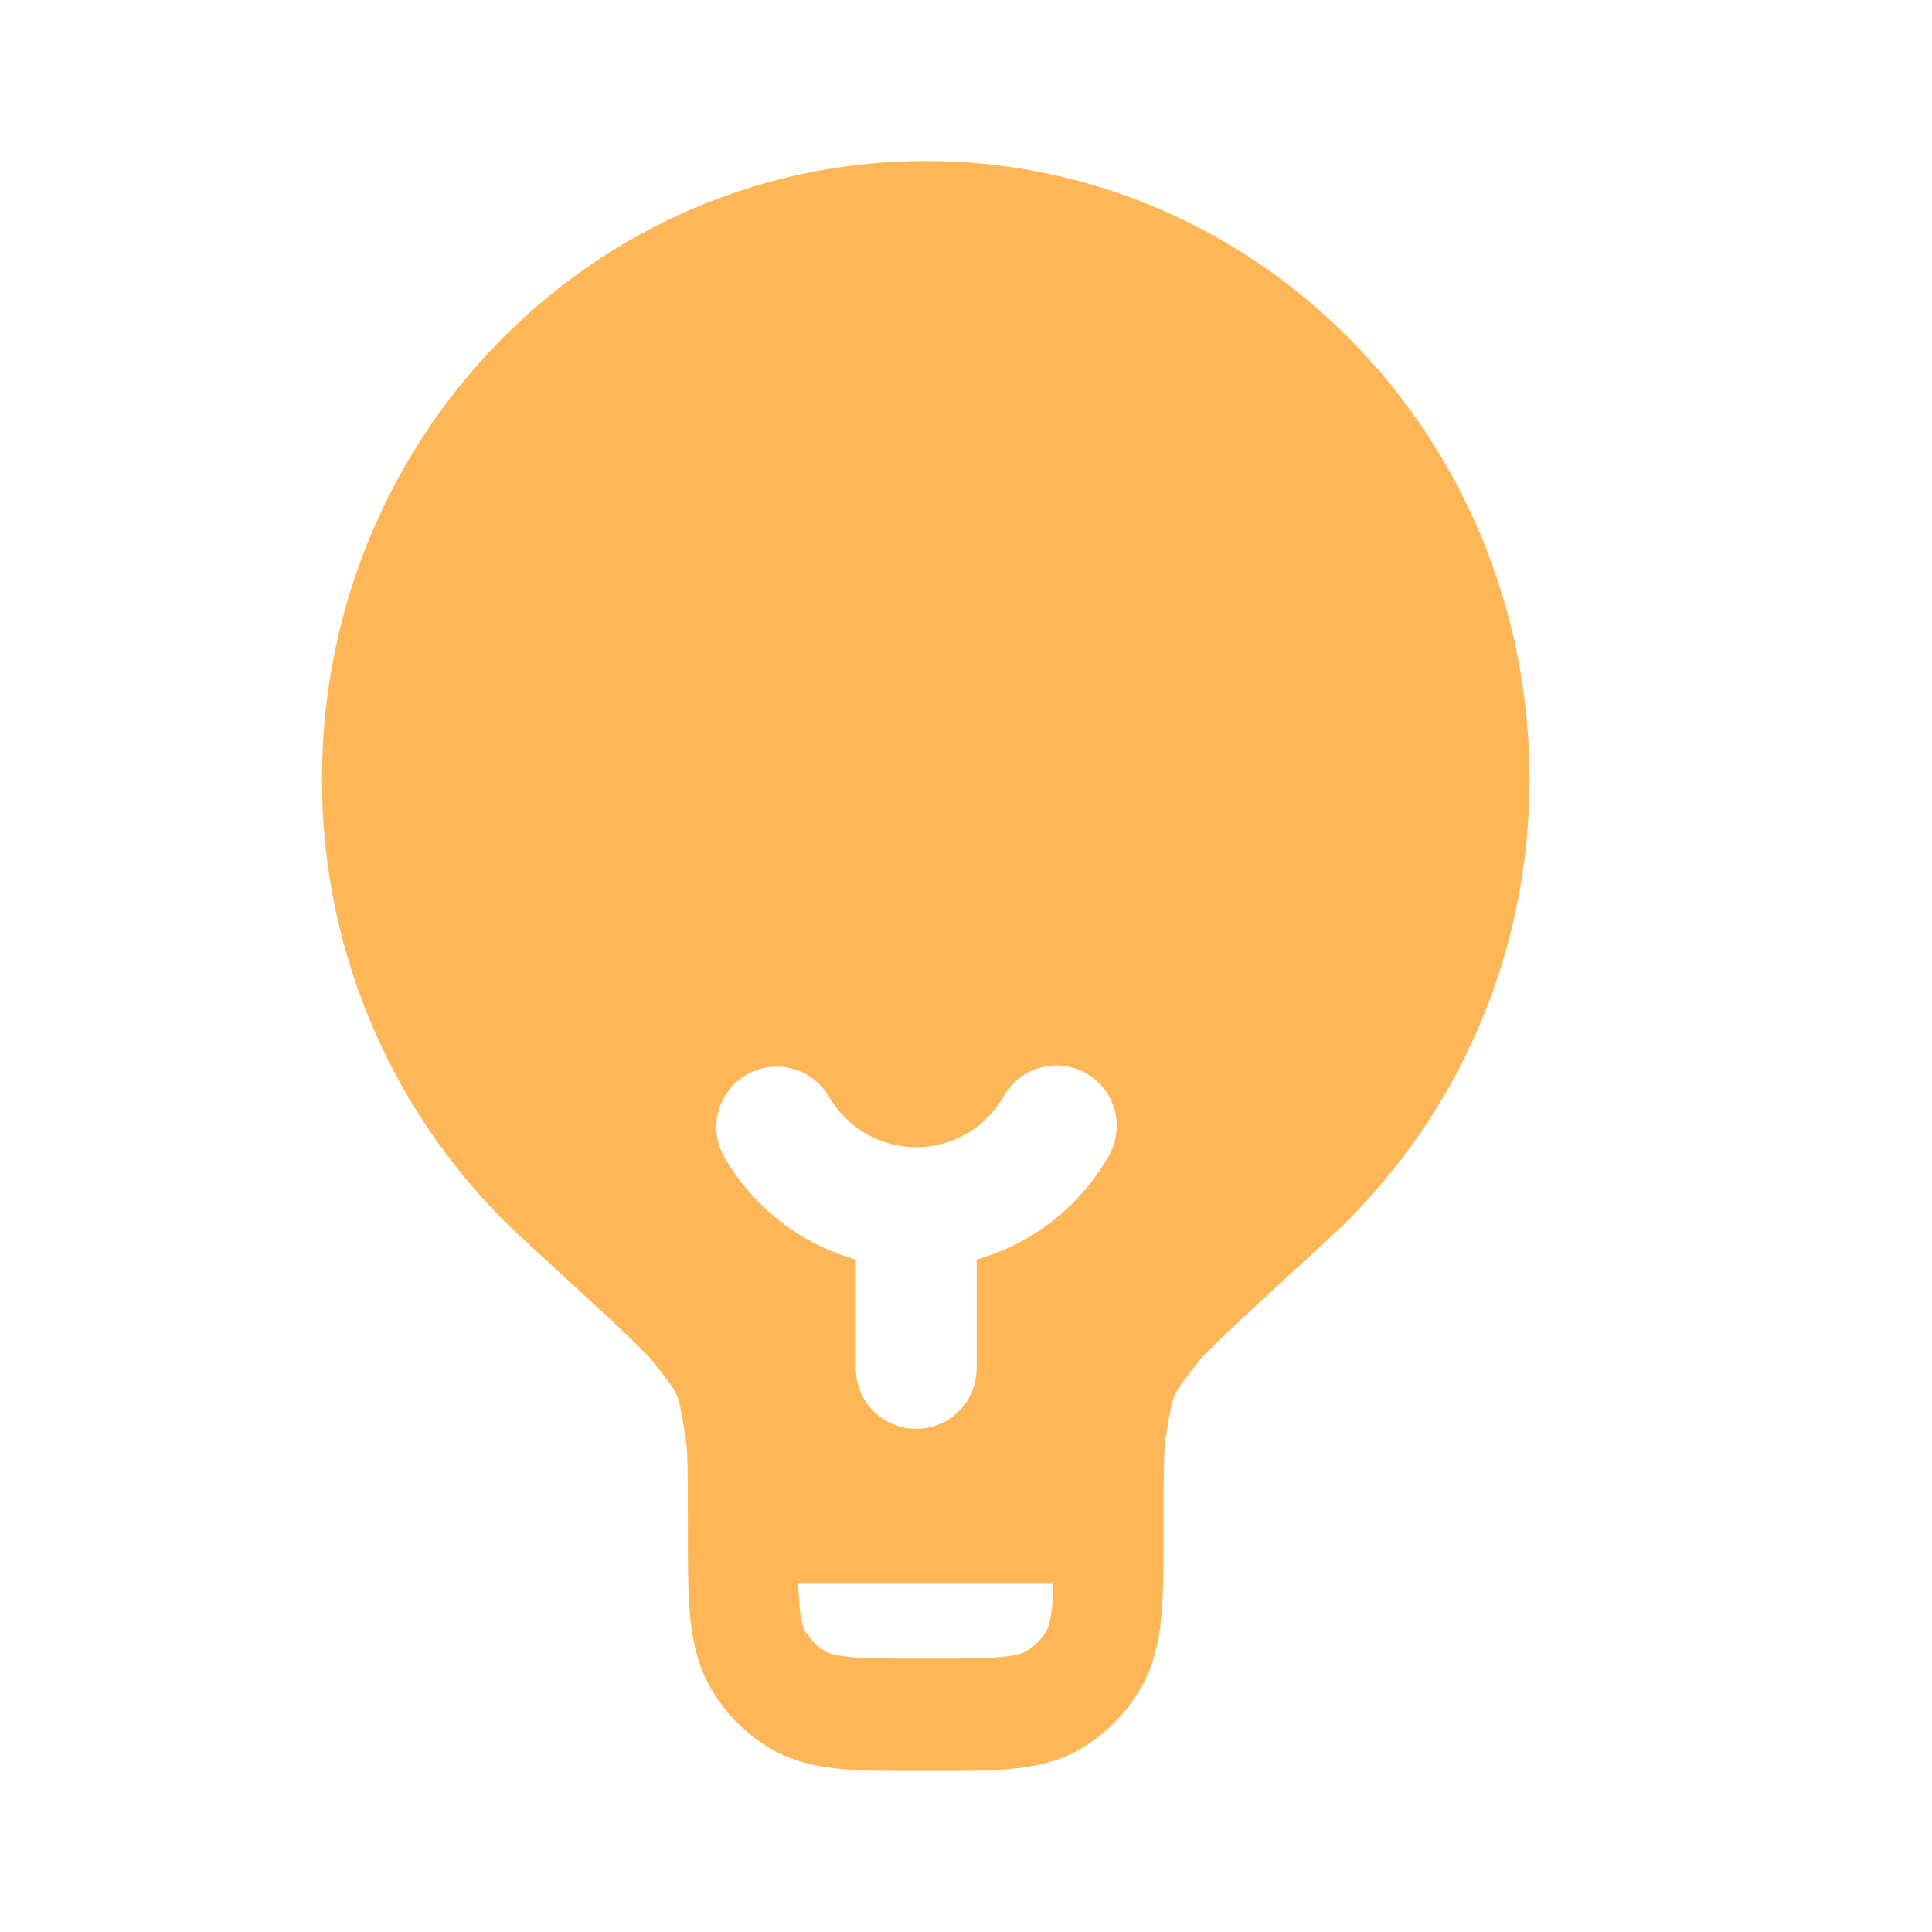 <svg width="24" height="24" viewBox="0 0 24 24" fill="none" xmlns="http://www.w3.org/2000/svg">
<path fill-rule="evenodd" clip-rule="evenodd" d="M4 9.674C4 5.436 7.358 2 11.5 2C15.642 2 19 5.436 19 9.674C19.004 10.749 18.783 11.812 18.353 12.797C17.923 13.782 17.292 14.666 16.501 15.394C15.991 15.861 15.612 16.208 15.344 16.46C15.208 16.587 15.075 16.718 14.944 16.85L14.919 16.877L14.914 16.883L14.911 16.886C14.674 17.186 14.623 17.262 14.593 17.332C14.563 17.402 14.54 17.492 14.48 17.872C14.457 18.022 14.454 18.278 14.454 18.977V19.007C14.454 19.416 14.454 19.769 14.429 20.058C14.402 20.364 14.342 20.668 14.181 20.953C14.003 21.27 13.744 21.535 13.431 21.72C13.153 21.885 12.856 21.946 12.557 21.974C12.274 22 11.929 22 11.529 22H11.471C11.071 22 10.726 22 10.443 21.974C10.143 21.946 9.847 21.884 9.568 21.72C9.255 21.535 8.997 21.27 8.819 20.953C8.659 20.668 8.599 20.365 8.571 20.058C8.545 19.768 8.545 19.416 8.545 19.007V18.977C8.545 18.278 8.543 18.022 8.519 17.872C8.459 17.492 8.438 17.402 8.407 17.332C8.377 17.262 8.326 17.185 8.089 16.886L8.081 16.876C7.942 16.734 7.8 16.595 7.656 16.459C7.388 16.209 7.009 15.861 6.499 15.393C5.708 14.666 5.077 13.781 4.647 12.797C4.217 11.812 3.997 10.748 4 9.674ZM13.085 19.674C13.083 19.76 13.078 19.846 13.071 19.932C13.052 20.142 13.021 20.218 13 20.256C12.941 20.361 12.854 20.449 12.75 20.511C12.713 20.533 12.639 20.565 12.434 20.584C12.22 20.604 11.937 20.604 11.5 20.604C11.063 20.604 10.78 20.604 10.566 20.584C10.361 20.565 10.287 20.534 10.25 20.511C10.146 20.449 10.06 20.361 10 20.256C9.979 20.218 9.948 20.142 9.93 19.932C9.923 19.846 9.918 19.76 9.915 19.674H13.085ZM10.298 13.624C10.198 13.452 10.034 13.326 9.842 13.275C9.649 13.224 9.445 13.252 9.273 13.351C9.1 13.451 8.975 13.616 8.924 13.808C8.873 14 8.9 14.205 9 14.377C9.353 14.987 9.936 15.451 10.632 15.647V17C10.632 17.199 10.711 17.39 10.852 17.53C10.992 17.671 11.183 17.75 11.382 17.75C11.581 17.75 11.772 17.671 11.912 17.53C12.053 17.39 12.132 17.199 12.132 17V15.646C12.82 15.45 13.405 14.995 13.763 14.376C13.815 14.291 13.85 14.196 13.864 14.097C13.879 13.998 13.874 13.897 13.85 13.8C13.825 13.704 13.781 13.613 13.721 13.533C13.66 13.453 13.585 13.386 13.498 13.336C13.412 13.286 13.316 13.254 13.217 13.242C13.118 13.229 13.017 13.236 12.921 13.263C12.825 13.29 12.735 13.336 12.656 13.398C12.578 13.46 12.513 13.537 12.465 13.625C12.355 13.815 12.198 13.973 12.007 14.083C11.817 14.193 11.602 14.251 11.382 14.251C11.162 14.251 10.947 14.193 10.757 14.083C10.566 13.973 10.409 13.815 10.299 13.625L10.298 13.624Z" fill="#FFB657"/>
</svg>
